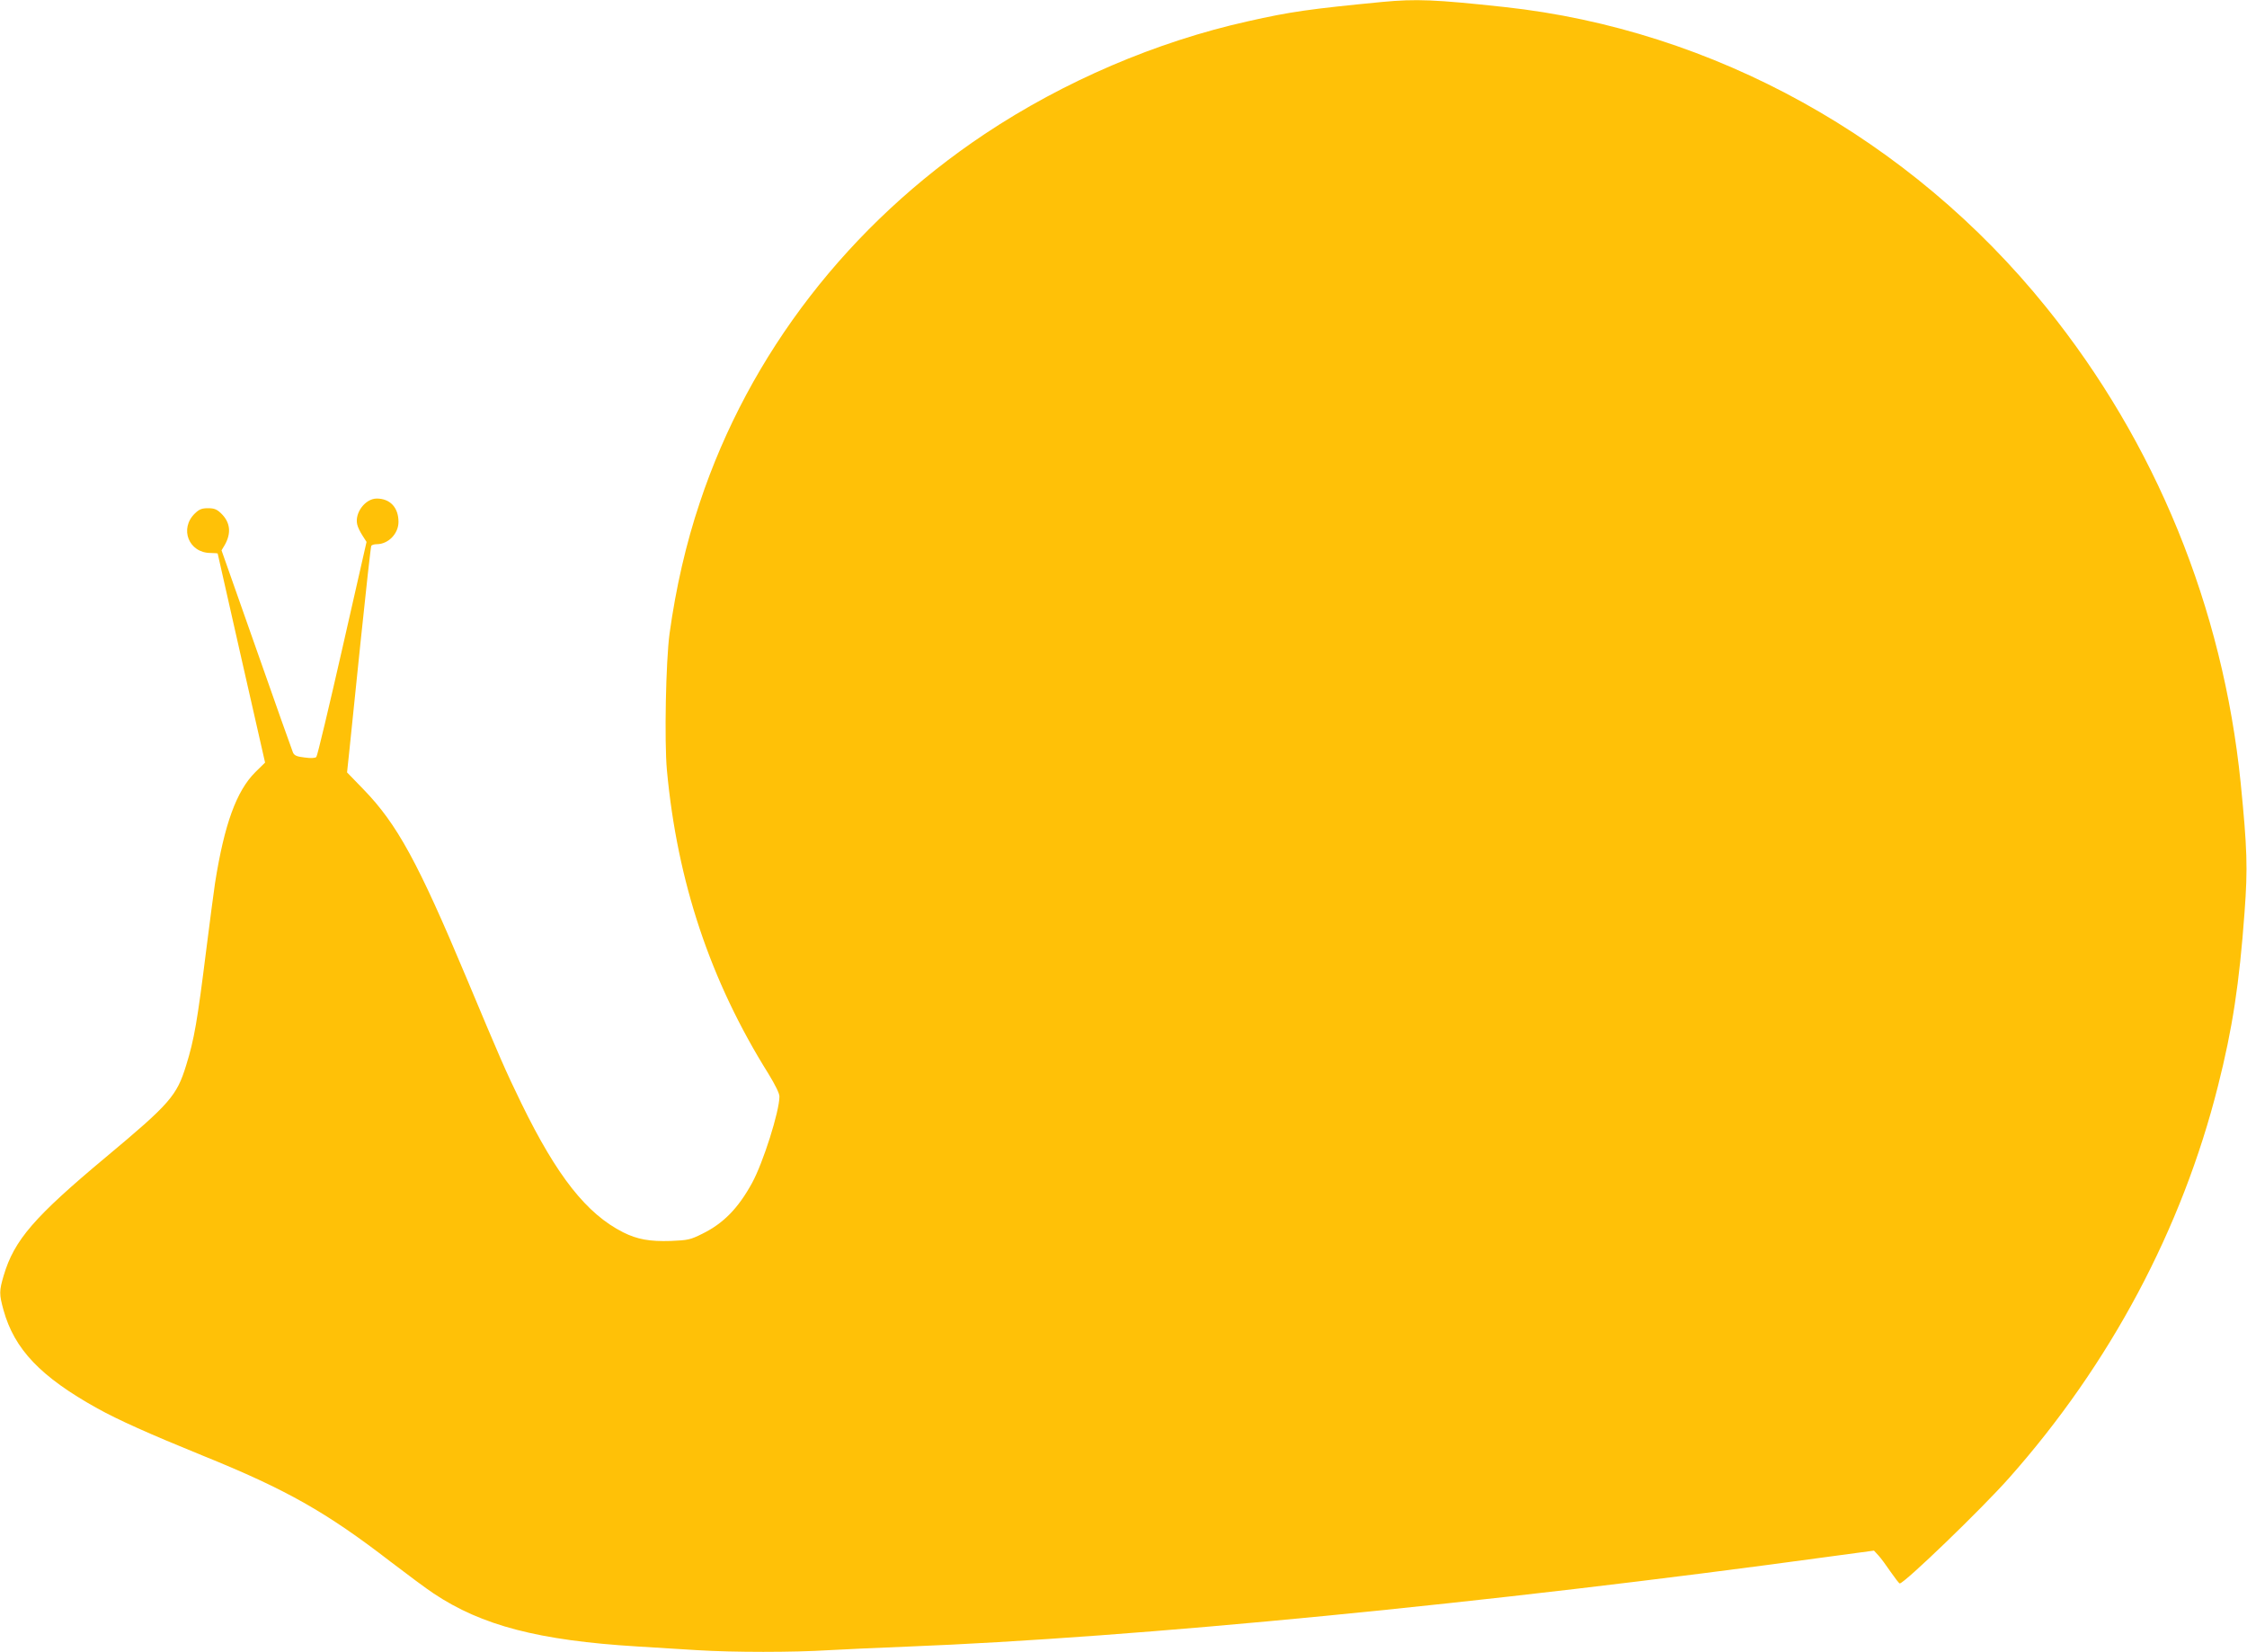 <?xml version="1.0" standalone="no"?>
<!DOCTYPE svg PUBLIC "-//W3C//DTD SVG 20010904//EN"
 "http://www.w3.org/TR/2001/REC-SVG-20010904/DTD/svg10.dtd">
<svg version="1.0" xmlns="http://www.w3.org/2000/svg"
 width="1280pt" height="941pt" viewBox="0 0 1280 941"
 preserveAspectRatio="xMidYMid meet">
<g transform="translate(0,941) scale(0.1,-0.1)"
fill="#ffc107" stroke="none">
<path d="M7875 9399 c-414 -40 -526 -56 -765 -110 -525 -117 -1049 -342 -1500
-642 -772 -515 -1342 -1252 -1624 -2101 -78 -232 -136 -485 -172 -746 -21
-157 -30 -611 -15 -777 59 -636 247 -1200 578 -1729 39 -64 63 -112 63 -130 0
-85 -93 -378 -156 -493 -79 -144 -163 -230 -283 -289 -68 -34 -82 -37 -179
-41 -121 -4 -192 9 -272 49 -208 105 -377 319 -580 735 -91 187 -120 254 -313
715 -275 656 -394 875 -586 1073 l-94 97 12 113 c6 61 36 350 66 640 30 290
57 532 60 538 4 5 17 9 31 9 66 0 124 60 124 127 0 82 -48 133 -124 133 -65 0
-127 -82 -111 -148 3 -15 17 -43 30 -63 l23 -36 -138 -607 c-76 -334 -142
-612 -148 -618 -7 -7 -32 -8 -67 -3 -44 5 -58 11 -66 28 -5 12 -99 276 -208
587 l-199 565 18 30 c39 69 32 130 -21 181 -24 23 -39 29 -74 29 -35 0 -50 -6
-74 -29 -91 -87 -36 -226 89 -226 22 0 40 -2 40 -3 0 -2 61 -271 135 -597
l135 -594 -56 -55 c-107 -107 -176 -296 -229 -631 -8 -52 -30 -223 -50 -380
-51 -407 -68 -509 -115 -660 -53 -172 -92 -217 -455 -520 -411 -343 -524 -474
-584 -676 -26 -88 -26 -106 -1 -197 62 -223 211 -380 535 -560 117 -65 295
-145 600 -269 477 -193 704 -322 1071 -605 93 -71 203 -153 244 -180 274 -183
600 -268 1160 -302 96 -6 249 -15 340 -21 209 -13 547 -13 755 0 88 5 286 14
440 20 1307 51 3308 246 5265 514 l245 33 25 -27 c14 -15 45 -57 70 -94 25
-36 48 -66 52 -66 26 0 464 422 622 600 576 649 986 1419 1191 2235 82 325
121 578 151 988 19 253 15 364 -22 737 -101 998 -484 1938 -1108 2710 -775
961 -1895 1581 -3086 1710 -397 43 -503 47 -695 29z"/>
</g>
</svg>
